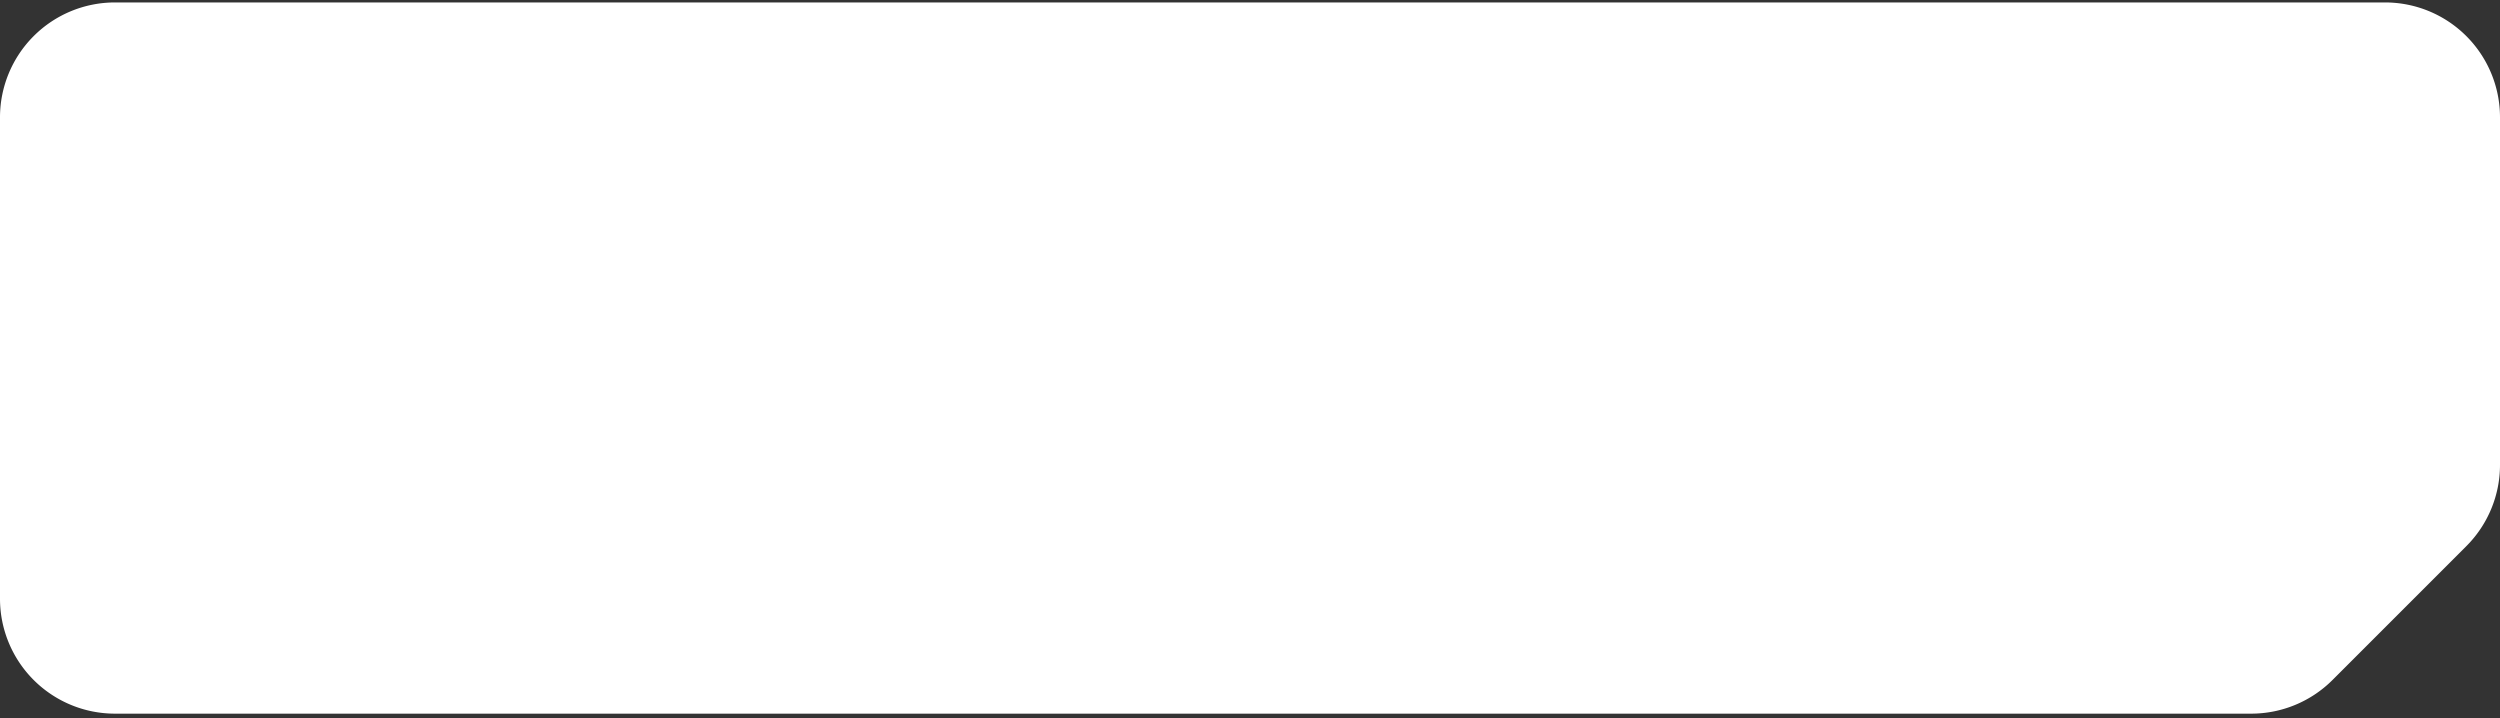 <svg xmlns="http://www.w3.org/2000/svg" width="174" height="50" fill="none"><rect width="100%" height="100%" fill="#333333" stroke="none"/><path fill="#fff" d="M166 .17H8a8 8 0 0 0-8 8v33.5a8 8 0 0 0 8 8h148.686a8 8 0 0 0 5.657-2.344l9.314-9.314A8.001 8.001 0 0 0 174 32.355V8.17a8 8 0 0 0-8-8Z"/></svg>